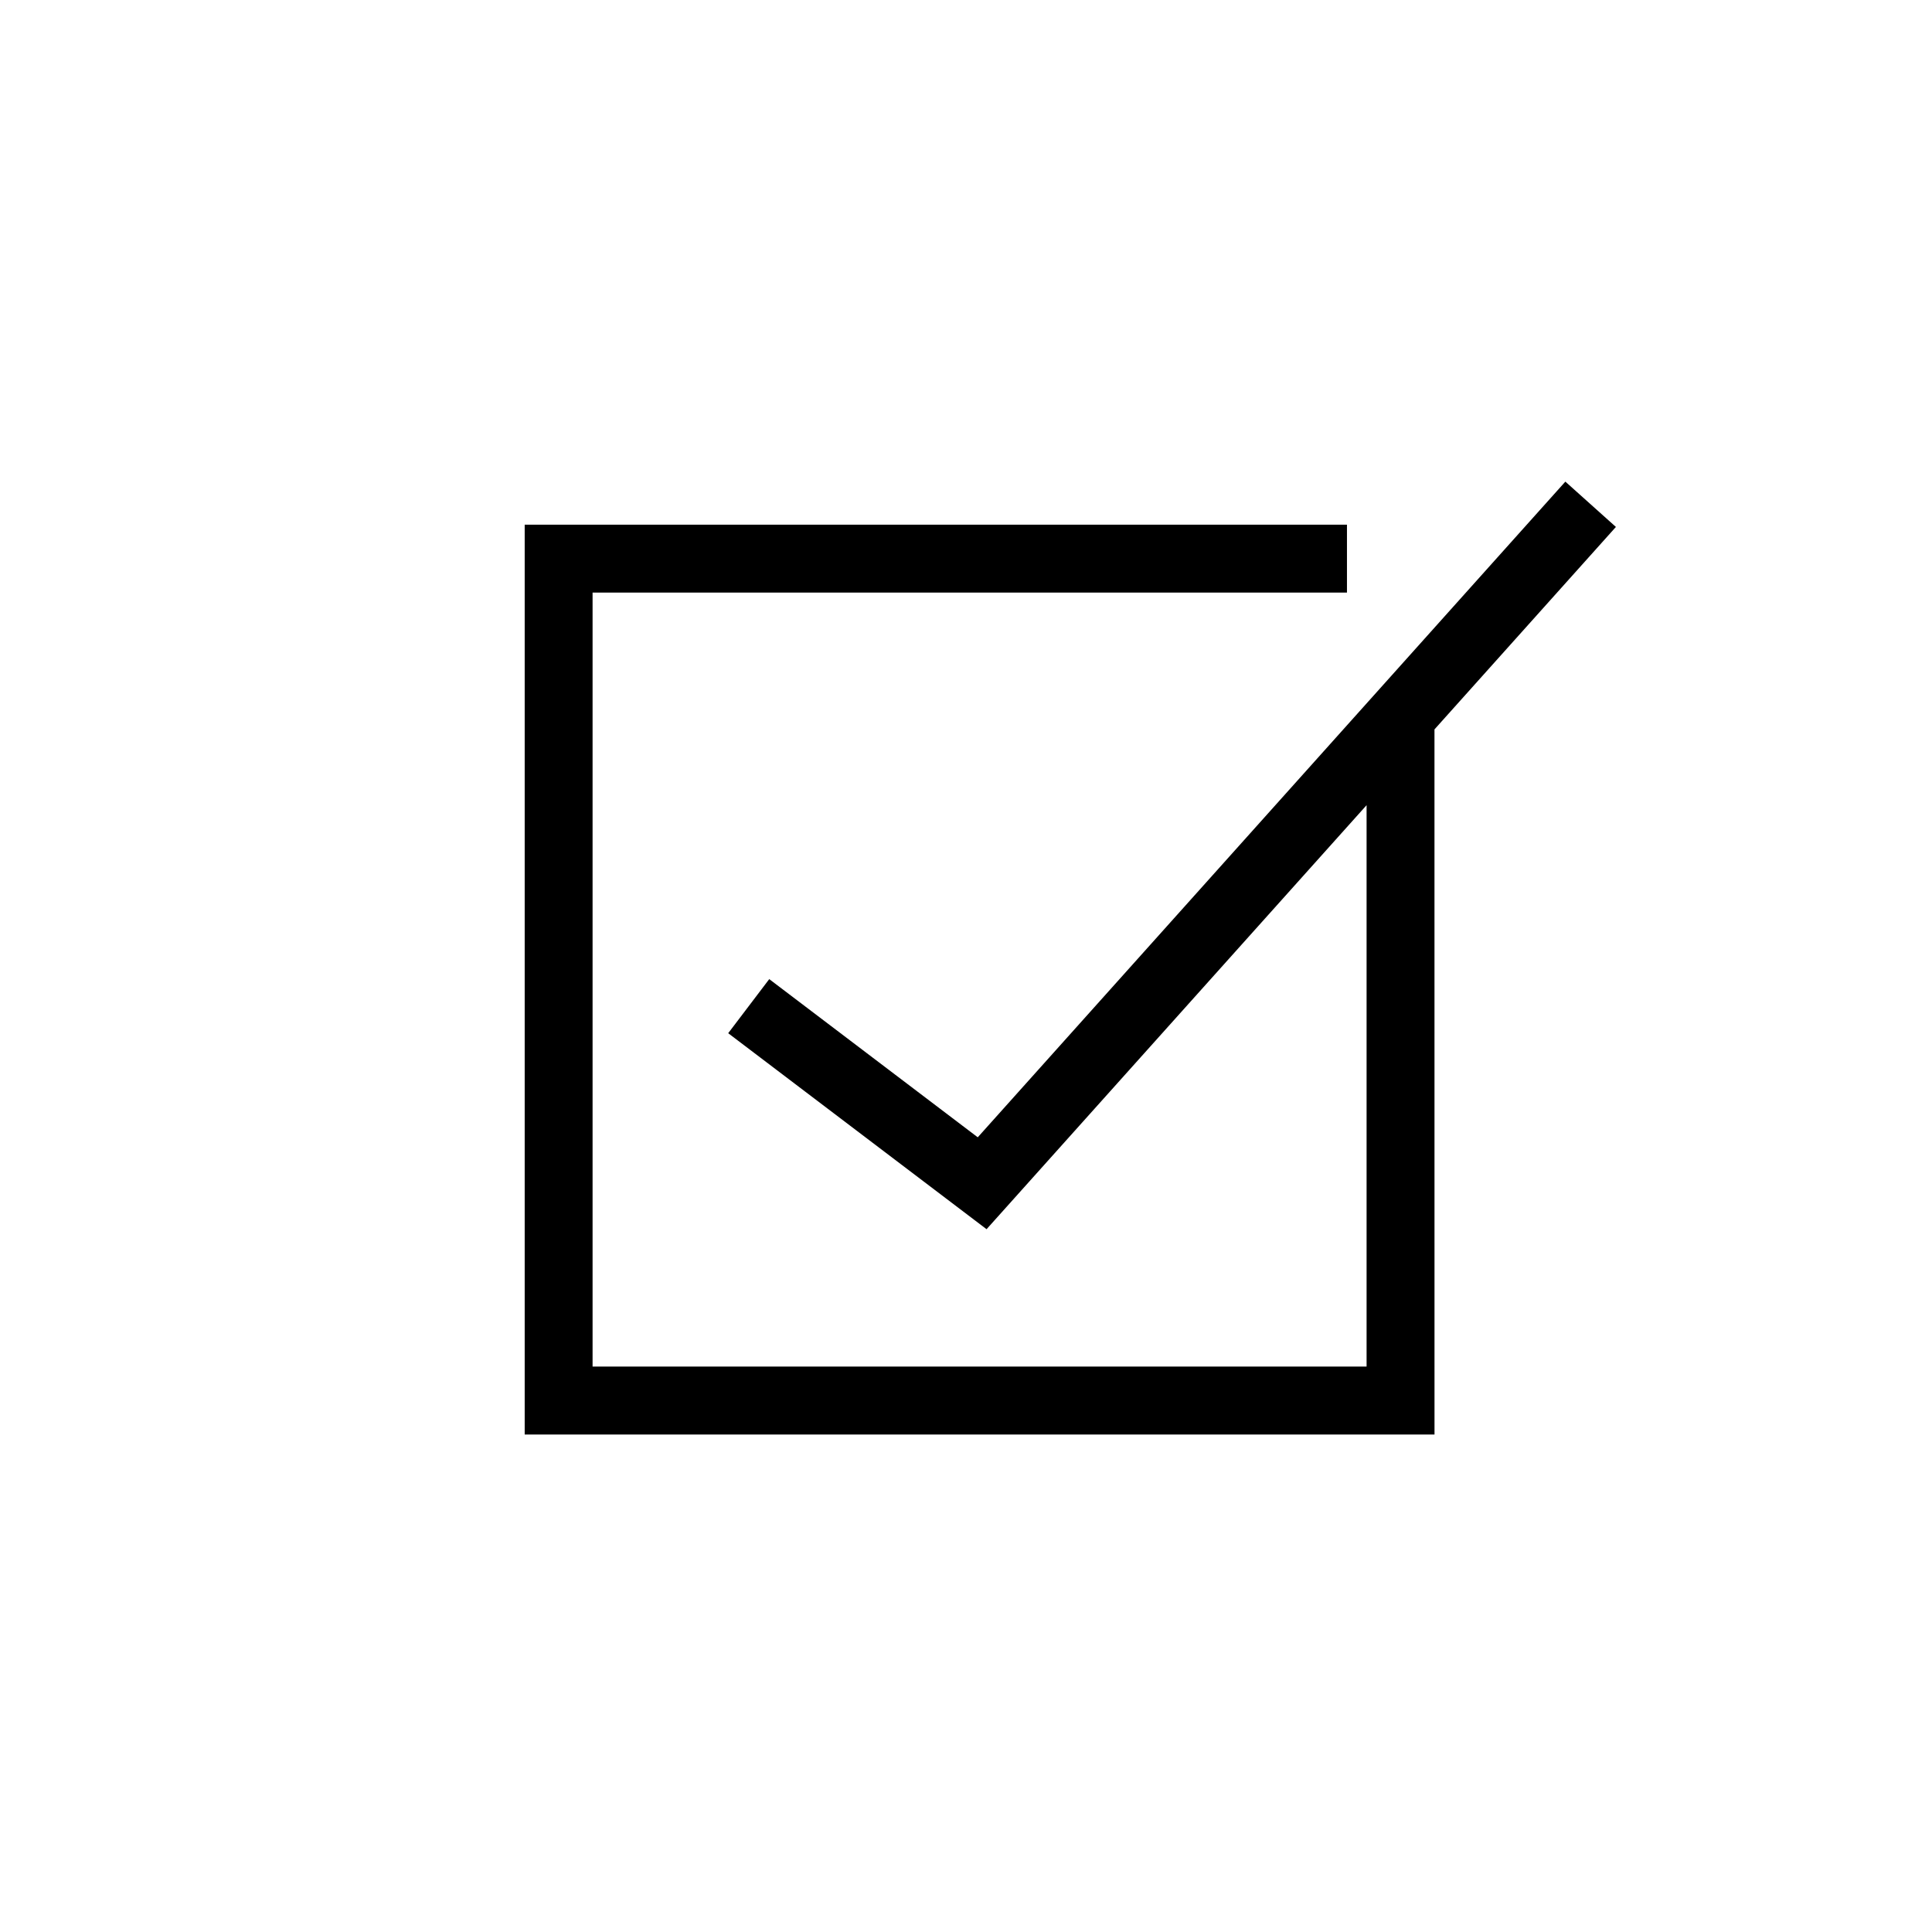 <?xml version="1.0" encoding="UTF-8"?>
<!-- Uploaded to: ICON Repo, www.iconrepo.com, Generator: ICON Repo Mixer Tools -->
<svg fill="#000000" width="800px" height="800px" version="1.1" viewBox="144 144 512 512" xmlns="http://www.w3.org/2000/svg">
 <path d="m524.15 337.3 48.082-53.656-13.398-12.008-155.72 173.76-55.258-41.918-10.875 14.332 68.469 51.941 100.71-112.37v148.78h-205.12v-205.12h199.92v-17.992h-217.91v241.11h241.11z"/>
</svg>